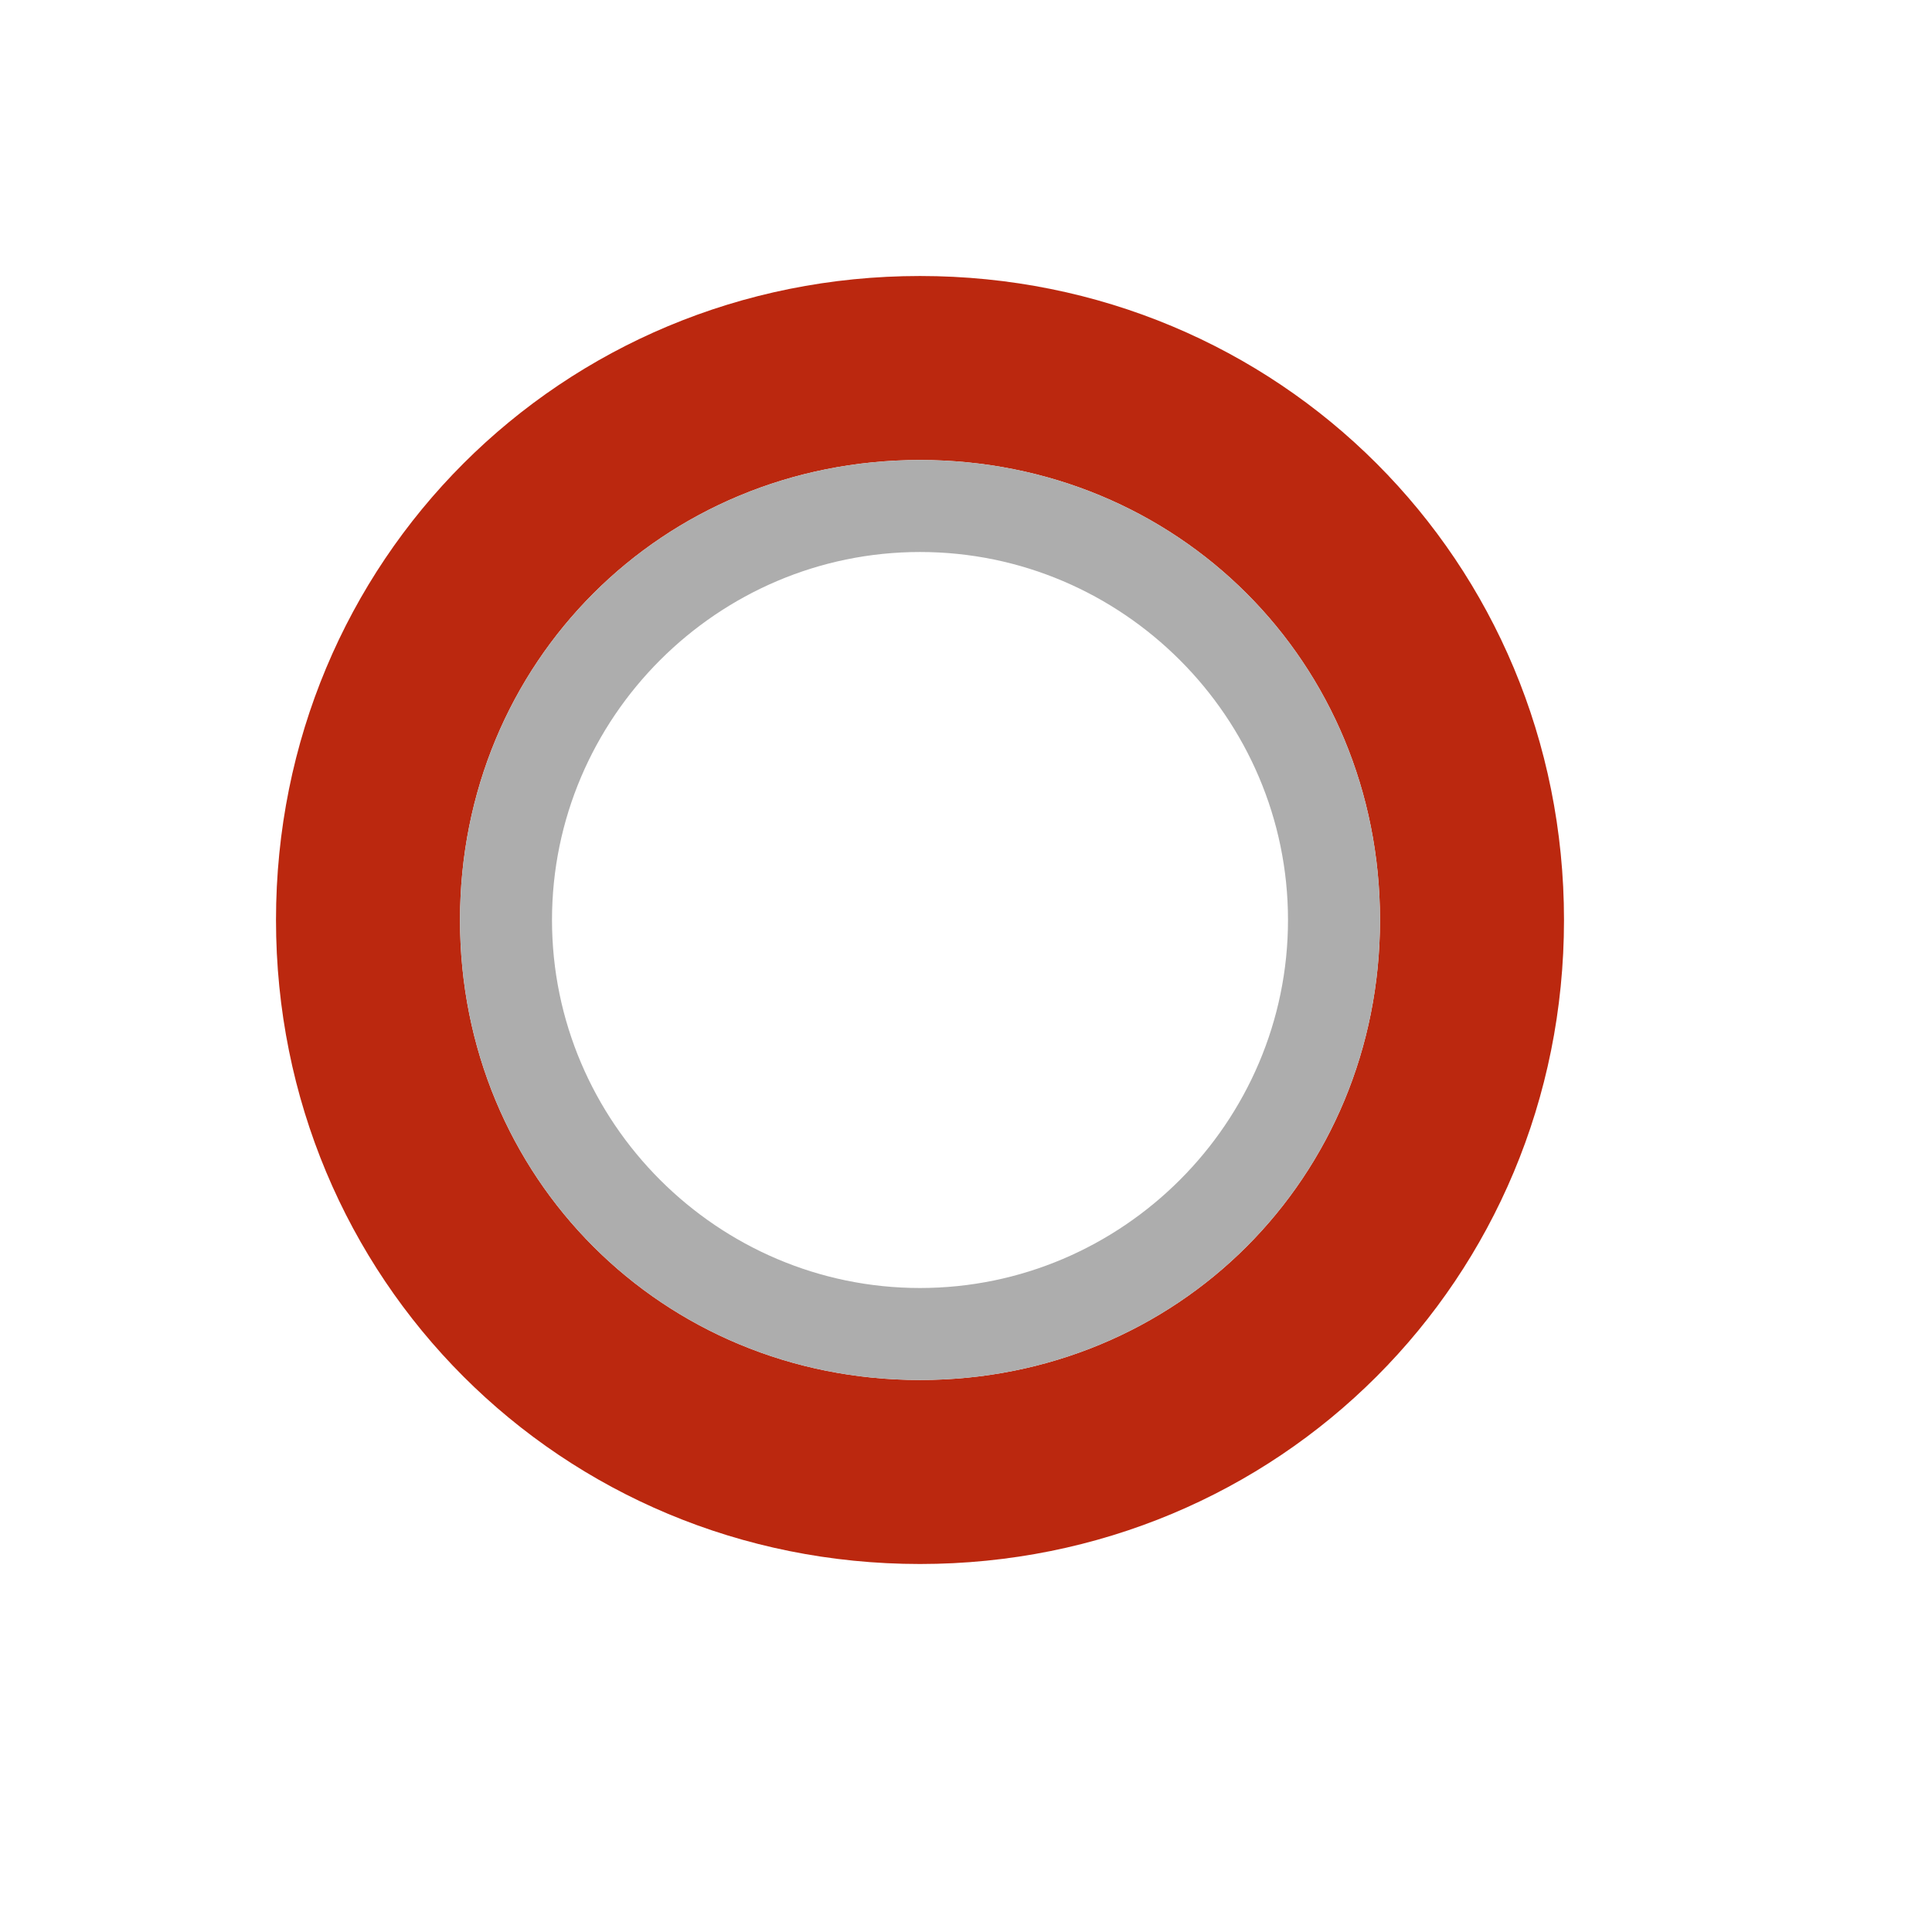 <?xml version="1.0" encoding="utf-8"?>
<!-- Generator: Adobe Illustrator 21.1.0, SVG Export Plug-In . SVG Version: 6.00 Build 0)  -->
<svg version="1.1" id="Слой_2" xmlns="http://www.w3.org/2000/svg" xmlns:xlink="http://www.w3.org/1999/xlink" x="0px" y="0px"
	 viewBox="0 0 21 21" style="enable-background:new 0 0 21 21;" xml:space="preserve">
<style type="text/css">
	.st0{fill:#bb280f;}
	.st1{fill:#adadad;}
</style>
<g>
	<path class="st0" d="M10,5c2.8,0,5,2.2,5,5s-2.2,5-5,5s-5-2.2-5-5S7.2,5,10,5 M10,3c-3.9,0-7,3.1-7,7s3.1,7,7,7s7-3.1,7-7
		S13.9,3,10,3L10,3z"/>
</g>
<g>
	<path class="st1" d="M10,6c2.2,0,4,1.8,4,4s-1.8,4-4,4s-4-1.8-4-4S7.8,6,10,6 M10,5c-2.8,0-5,2.2-5,5s2.2,5,5,5s5-2.2,5-5
		S12.8,5,10,5L10,5z"/>
</g>
</svg>
